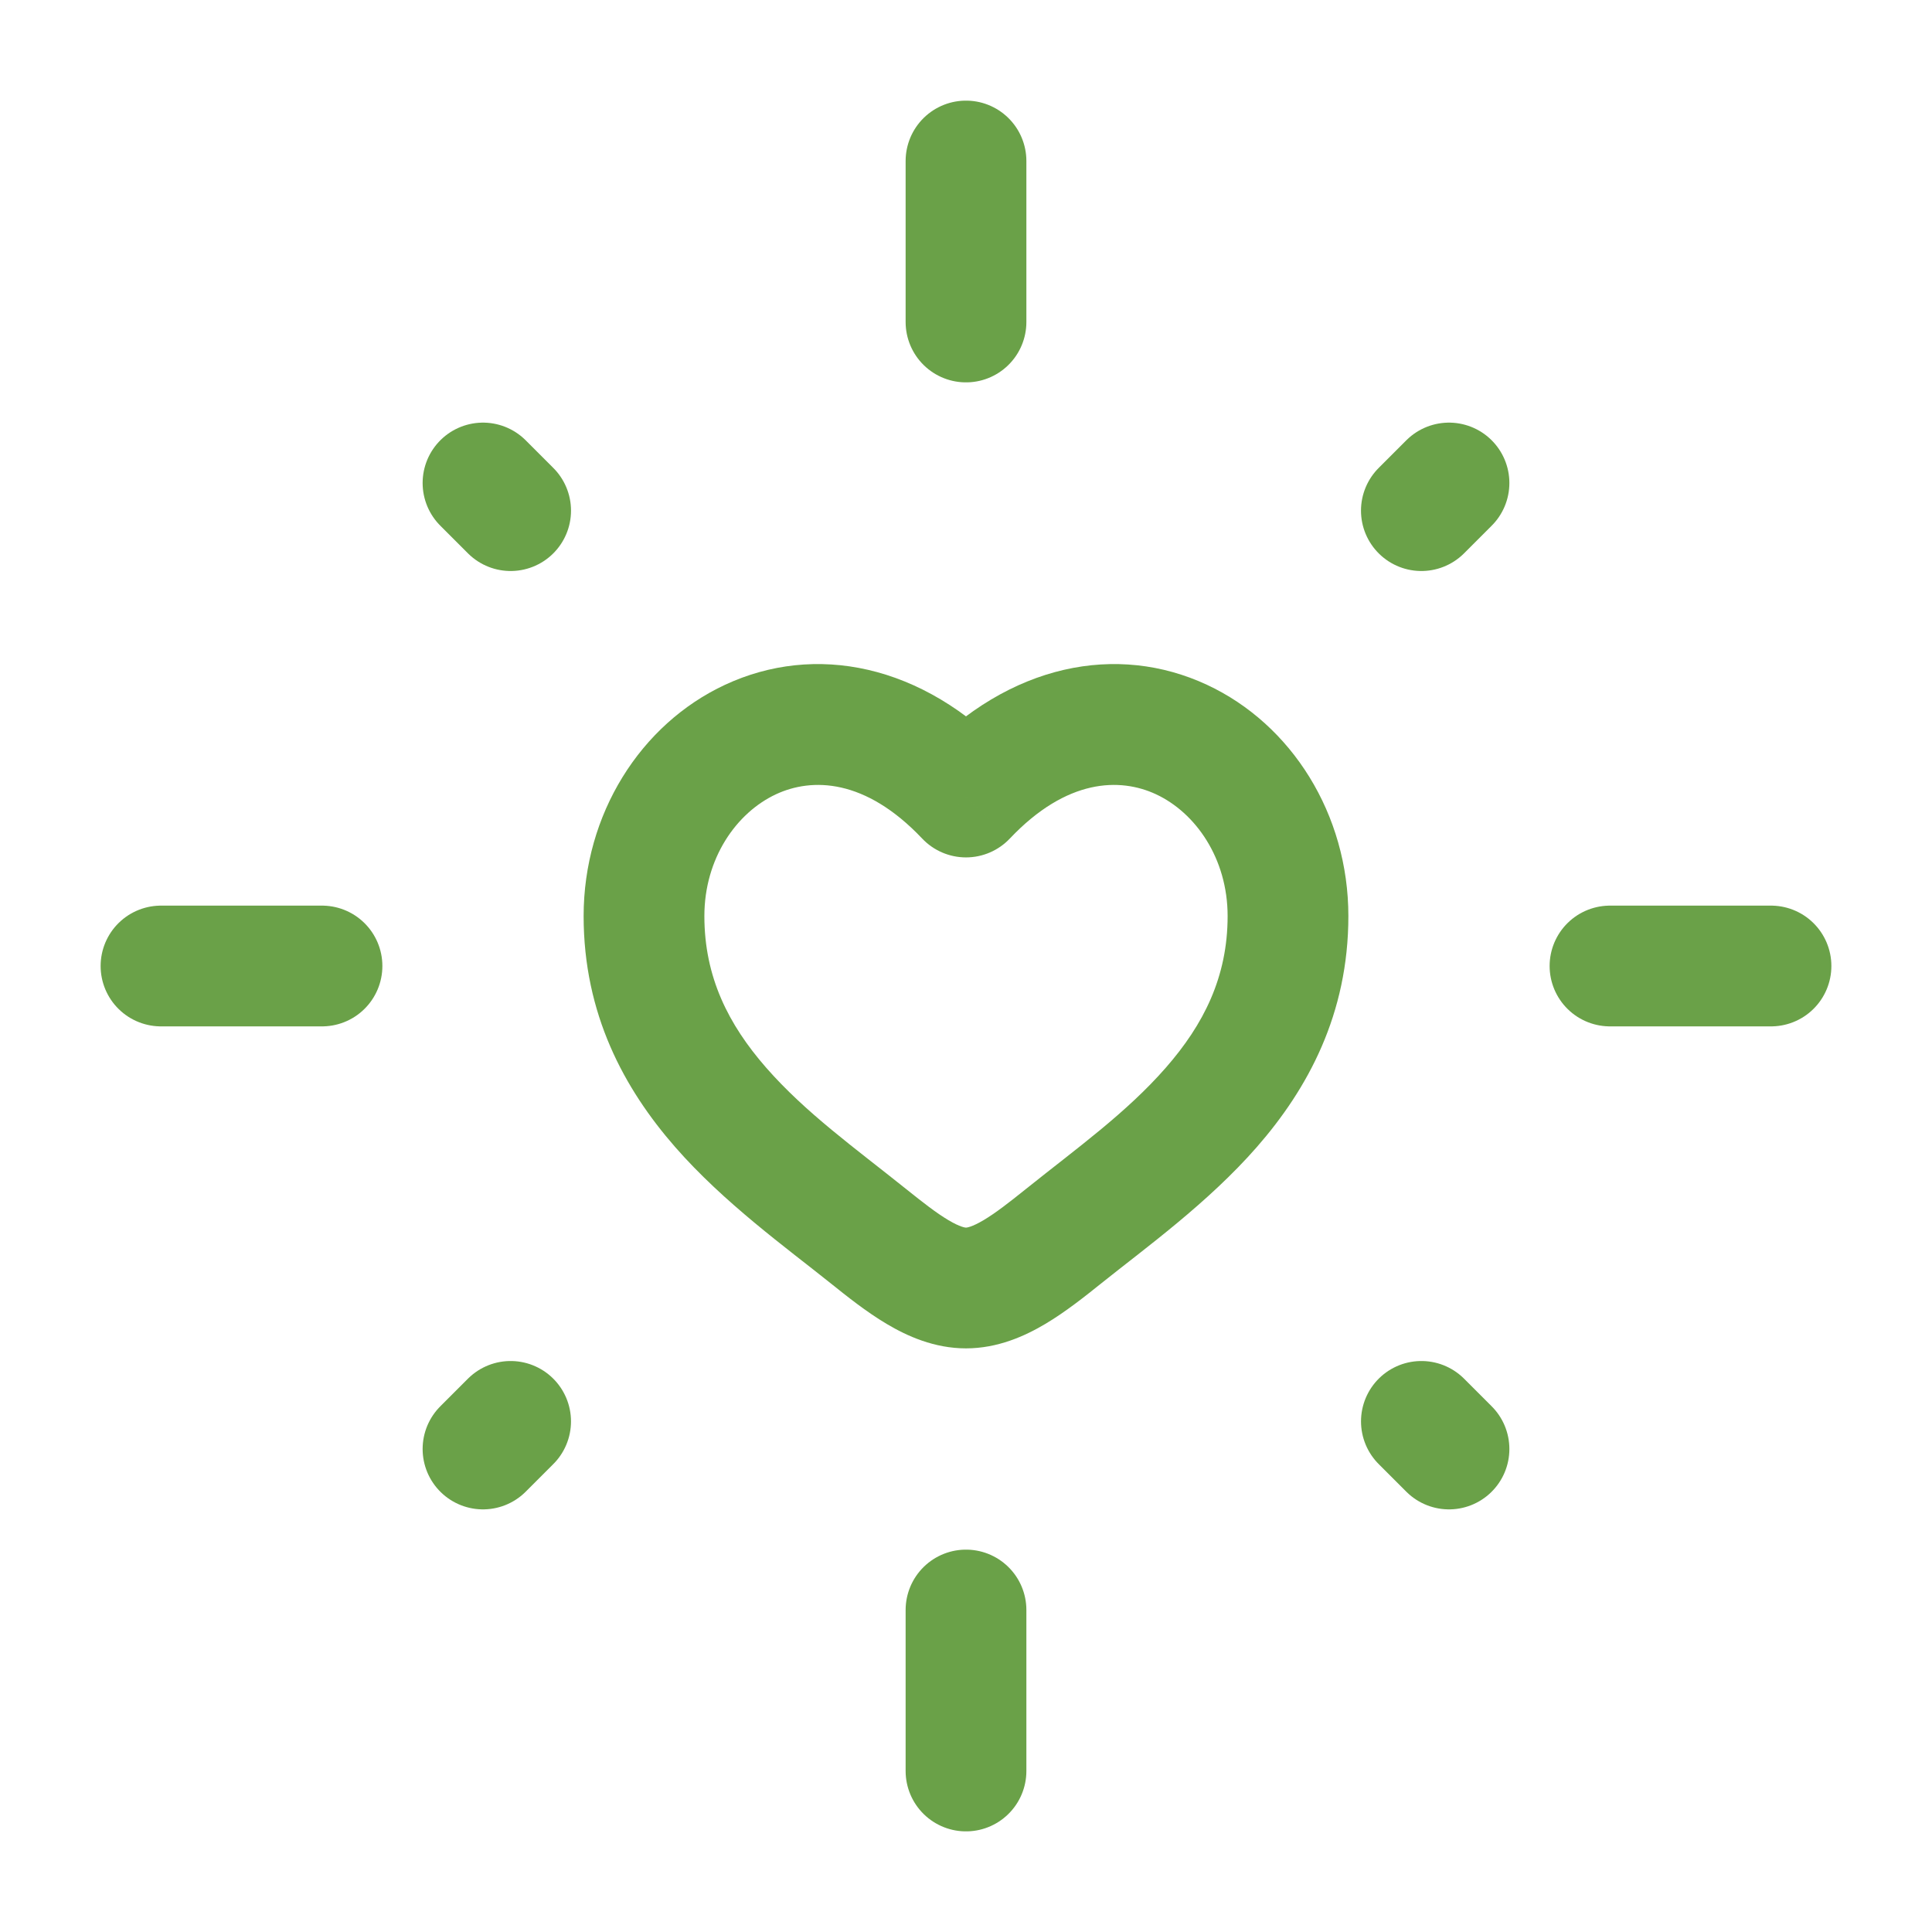 <?xml version="1.0" encoding="UTF-8"?> <svg xmlns="http://www.w3.org/2000/svg" width="800" height="800" viewBox="0 0 800 800" fill="none"><path d="M399.999 330.032L381.846 347.22C386.566 352.207 393.133 355.033 399.999 355.033C406.866 355.033 413.433 352.207 418.153 347.22L399.999 330.032ZM375.123 492.287C354.033 475.387 333.583 460.797 317.193 442.037C301.658 424.253 291.666 404.61 291.666 379.32H241.666C241.666 419.943 258.47 450.817 279.539 474.933C299.753 498.073 325.713 516.763 343.856 531.303L375.123 492.287ZM291.666 379.32C291.666 355.49 304.89 336.527 321.368 328.868C336.156 321.997 358.203 322.248 381.846 347.22L418.153 312.843C381.799 274.448 337.179 266.387 300.299 283.524C265.11 299.875 241.666 337.237 241.666 379.32H291.666ZM343.856 531.303C350.546 536.663 358.683 543.177 367.169 548.217C375.633 553.247 386.883 558.333 399.999 558.333V508.333C399.783 508.333 397.699 508.197 392.703 505.23C387.726 502.273 382.276 498.02 375.123 492.287L343.856 531.303ZM456.143 531.303C474.286 516.763 500.246 498.073 520.459 474.933C541.529 450.817 558.333 419.943 558.333 379.32H508.333C508.333 404.61 498.339 424.253 482.806 442.037C466.416 460.797 445.966 475.387 424.876 492.287L456.143 531.303ZM558.333 379.32C558.333 337.237 534.889 299.875 499.699 283.524C462.819 266.387 418.199 274.448 381.846 312.843L418.153 347.22C441.796 322.248 463.843 321.997 478.629 328.868C495.109 336.527 508.333 355.49 508.333 379.32H558.333ZM424.876 492.287C417.723 498.02 412.273 502.273 407.296 505.23C402.299 508.197 400.216 508.333 399.999 508.333V558.333C413.116 558.333 424.366 553.247 432.829 548.217C441.316 543.177 449.453 536.663 456.143 531.303L424.876 492.287Z" fill="#6AA148"></path><path d="M400 66.667V133.333" stroke="#6AA148" stroke-width="50" stroke-linecap="round"></path><path d="M400 666.667V733.333" stroke="#6AA148" stroke-width="50" stroke-linecap="round"></path><path d="M66.666 400H133.333" stroke="#6AA148" stroke-width="50" stroke-linecap="round"></path><path d="M666.666 400H733.333" stroke="#6AA148" stroke-width="50" stroke-linecap="round"></path><path d="M200 600L211.435 588.567" stroke="#6AA148" stroke-width="50" stroke-linecap="round"></path><path d="M588.557 211.442L600 200" stroke="#6AA148" stroke-width="50" stroke-linecap="round"></path><path d="M600 600L588.566 588.567" stroke="#6AA148" stroke-width="50" stroke-linecap="round"></path><path d="M211.442 211.442L200 200" stroke="#6AA148" stroke-width="50" stroke-linecap="round"></path></svg> 
